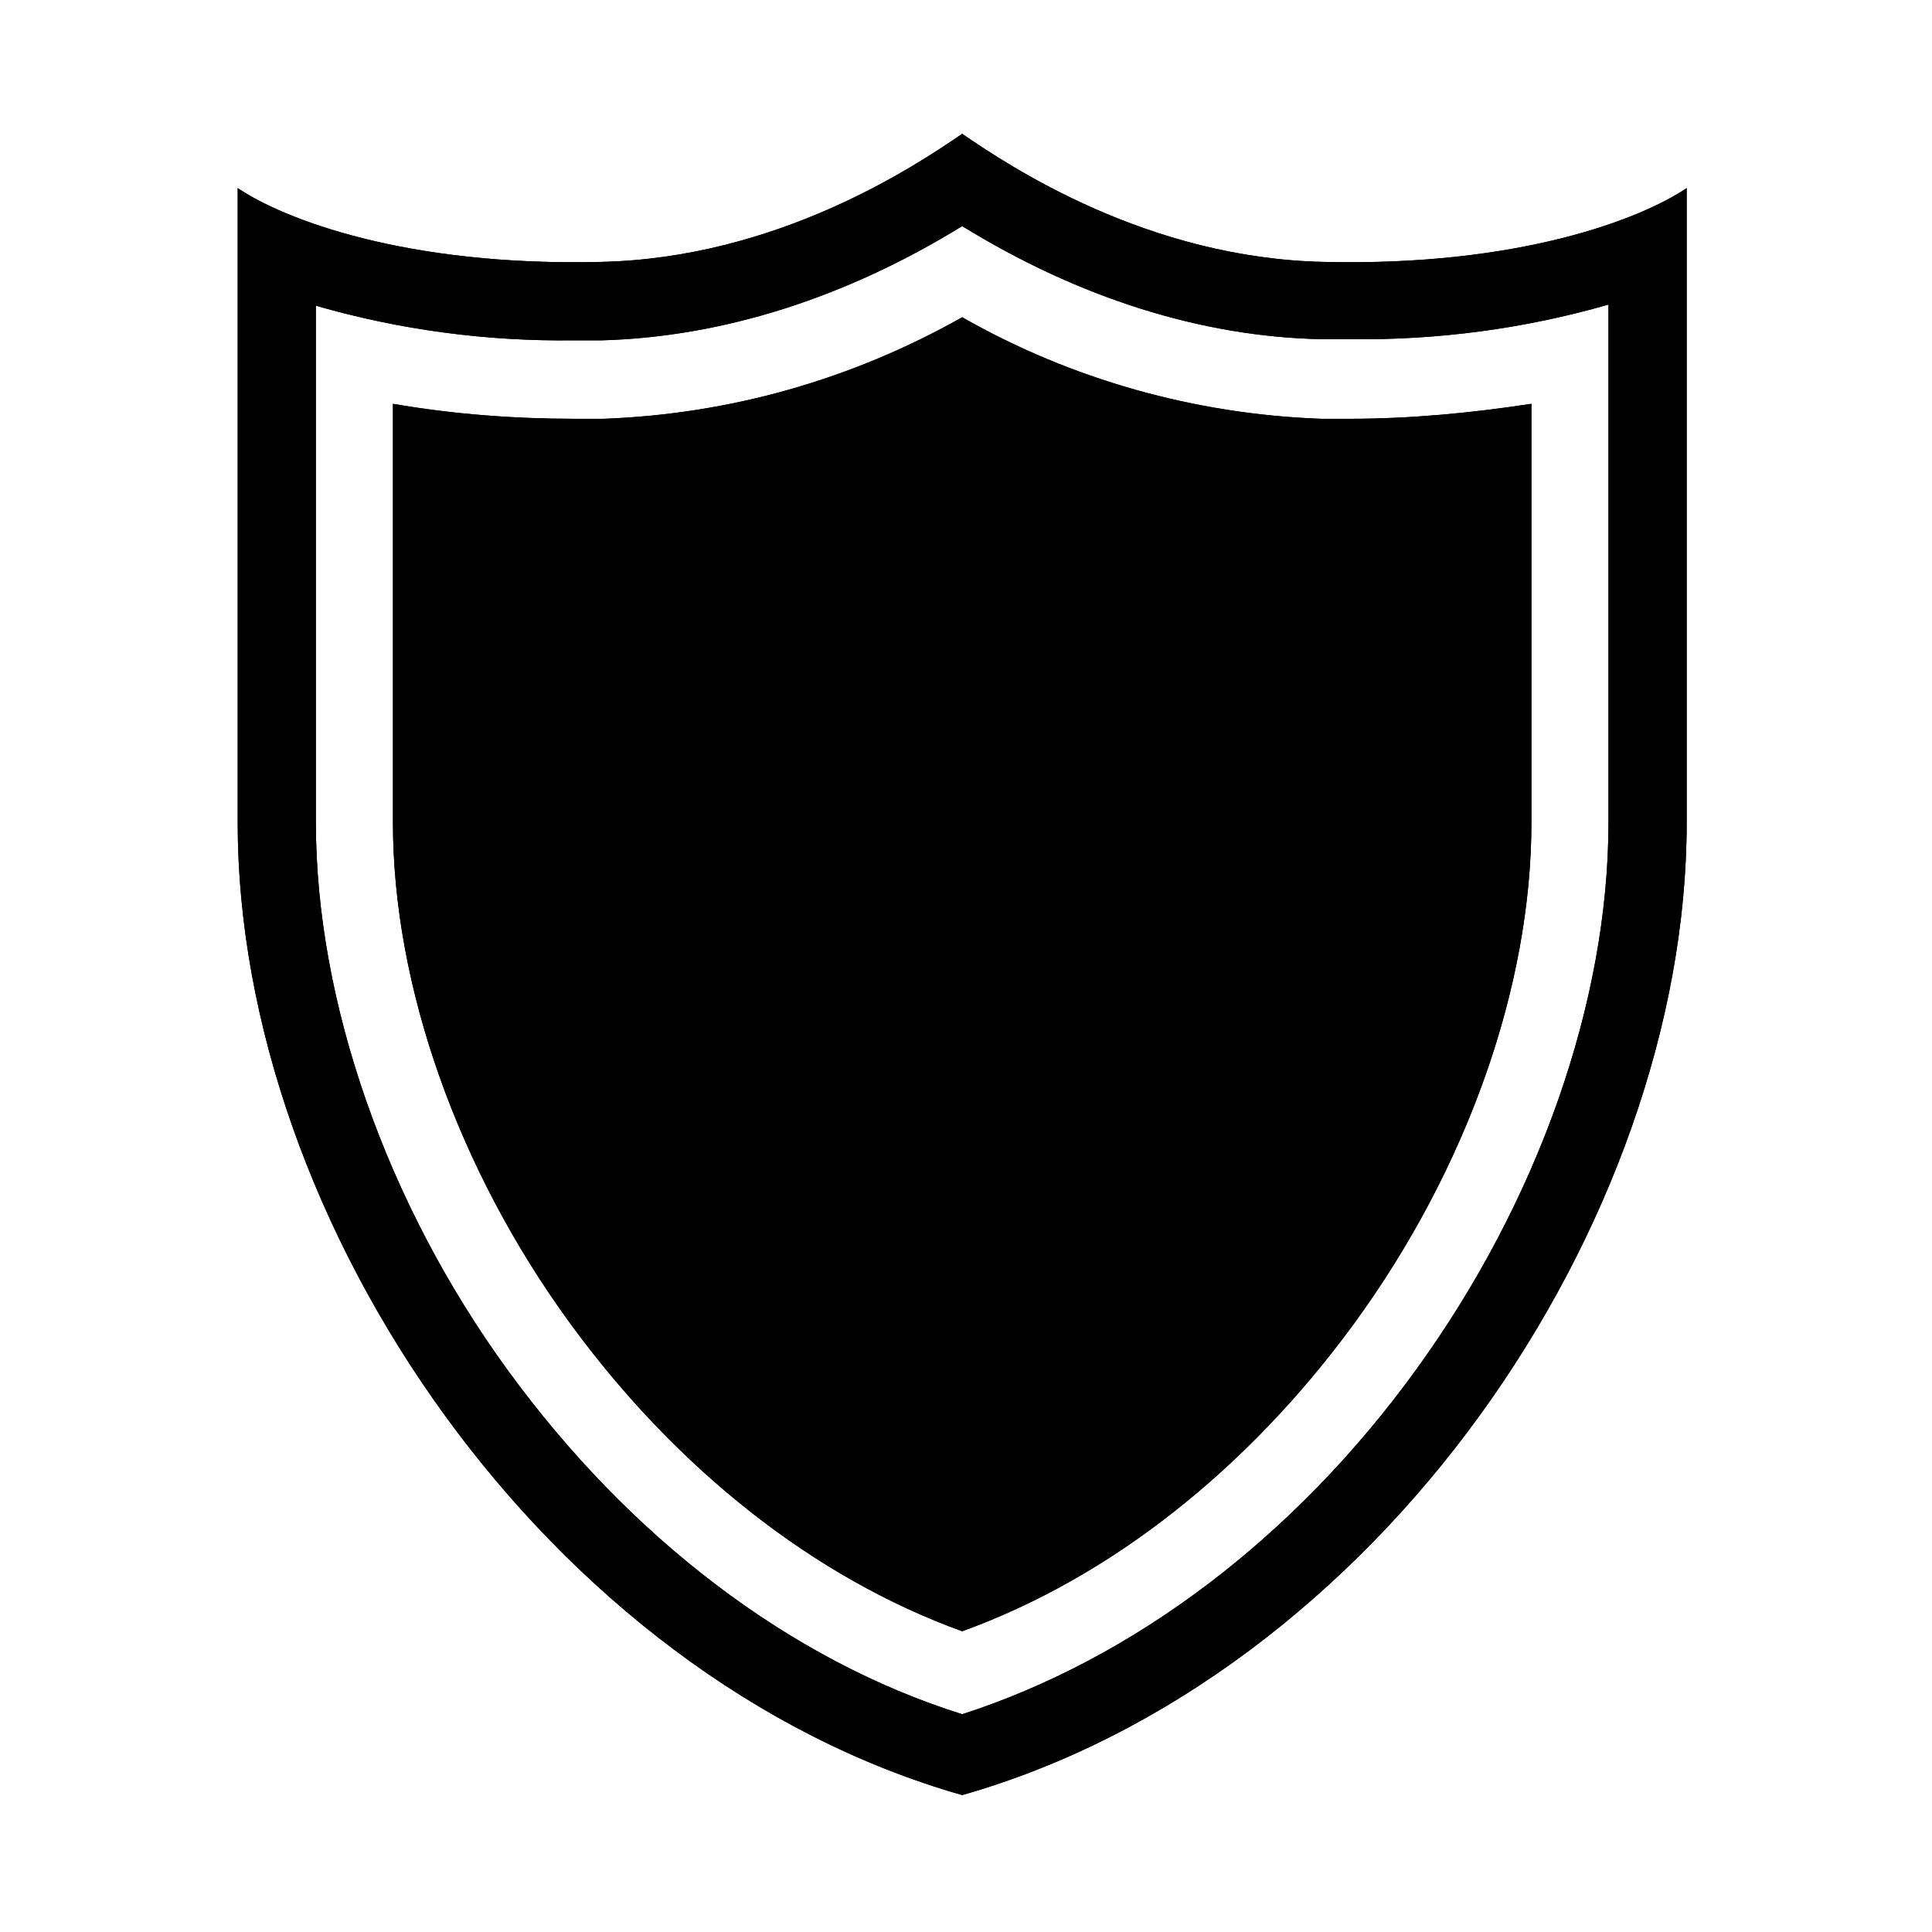 <svg version="1.0" preserveAspectRatio="xMidYMid meet" height="100" viewBox="0 0 75 75" zoomAndPan="magnify" width="100" xmlns:xlink="http://www.w3.org/1999/xlink" xmlns="http://www.w3.org/2000/svg"><defs><clipPath id="fd71d57289"><path clip-rule="nonzero" d="M 9.23 5.191 L 65.48 5.191 L 65.48 69.691 L 9.23 69.691 Z M 9.23 5.191"></path></clipPath></defs><rect fill-opacity="1" height="90" y="-7.5" fill="#ffffff" width="90" x="-7.5"></rect><rect fill-opacity="1" height="90" y="-7.5" fill="#ffffff" width="90" x="-7.5"></rect><g clip-path="url(#fd71d57289)"><path fill-rule="nonzero" fill-opacity="1" d="M 51.414 10.168 C 44.539 10.031 39.184 6.449 37.352 5.195 C 35.523 6.449 30.164 10.031 23.289 10.168 C 15.746 10.344 11.012 8.508 9.227 7.301 L 9.227 31.93 C 9.227 47.516 21.281 65.113 37.352 69.684 C 45.387 67.398 52.441 61.848 57.441 54.949 C 62.441 48.051 65.477 39.723 65.477 31.93 L 65.477 7.301 C 63.691 8.508 58.957 10.344 51.414 10.168 Z M 62.441 31.93 C 62.441 38.871 59.719 46.621 54.984 53.156 C 50.254 59.695 44.004 64.398 37.352 66.547 C 30.656 64.441 24.449 59.695 19.719 53.203 C 14.988 46.711 12.262 38.871 12.262 31.93 L 12.262 11.867 C 15.523 12.809 18.914 13.258 22.309 13.211 L 23.379 13.211 C 28.066 13.078 32.844 11.555 37.352 8.777 C 41.859 11.555 46.637 13.078 51.324 13.168 L 52.395 13.168 C 55.789 13.211 59.18 12.762 62.441 11.824 Z M 59.449 15.676 L 59.449 31.93 C 59.449 38.289 56.949 45.367 52.574 51.367 C 48.422 57.055 43.066 61.262 37.352 63.324 C 31.637 61.262 26.281 57.055 22.129 51.367 C 17.754 45.367 15.254 38.246 15.254 31.93 L 15.254 15.676 C 17.574 16.078 19.941 16.258 22.309 16.258 L 23.422 16.258 C 28.336 16.078 33.066 14.734 37.352 12.316 C 41.594 14.734 46.371 16.078 51.281 16.258 L 52.395 16.258 C 54.762 16.258 57.129 16.031 59.449 15.676 Z M 59.449 15.676" fill="#000000"></path><path fill-rule="nonzero" fill-opacity="1" d="M 51.414 10.168 C 44.539 10.031 39.184 6.449 37.352 5.195 C 35.523 6.449 30.164 10.031 23.289 10.168 C 15.746 10.344 11.012 8.508 9.227 7.301 L 9.227 31.93 C 9.227 47.516 21.281 65.113 37.352 69.684 C 45.387 67.398 52.441 61.848 57.441 54.949 C 62.441 48.051 65.477 39.723 65.477 31.93 L 65.477 7.301 C 63.691 8.508 58.957 10.344 51.414 10.168 Z M 62.441 31.93 C 62.441 38.871 59.719 46.621 54.984 53.156 C 50.254 59.695 44.004 64.398 37.352 66.547 C 30.656 64.441 24.449 59.695 19.719 53.203 C 14.988 46.711 12.262 38.871 12.262 31.93 L 12.262 11.867 C 15.523 12.809 18.914 13.258 22.309 13.211 L 23.379 13.211 C 28.066 13.078 32.844 11.555 37.352 8.777 C 41.859 11.555 46.637 13.078 51.324 13.168 L 52.395 13.168 C 55.789 13.211 59.18 12.762 62.441 11.824 Z M 59.449 15.676 L 59.449 31.93 C 59.449 38.289 56.949 45.367 52.574 51.367 C 48.422 57.055 43.066 61.262 37.352 63.324 C 31.637 61.262 26.281 57.055 22.129 51.367 C 17.754 45.367 15.254 38.246 15.254 31.93 L 15.254 15.676 C 17.574 16.078 19.941 16.258 22.309 16.258 L 23.422 16.258 C 28.336 16.078 33.066 14.734 37.352 12.316 C 41.594 14.734 46.371 16.078 51.281 16.258 L 52.395 16.258 C 54.762 16.258 57.129 16.031 59.449 15.676 Z M 59.449 15.676" fill="#000000"></path></g></svg>